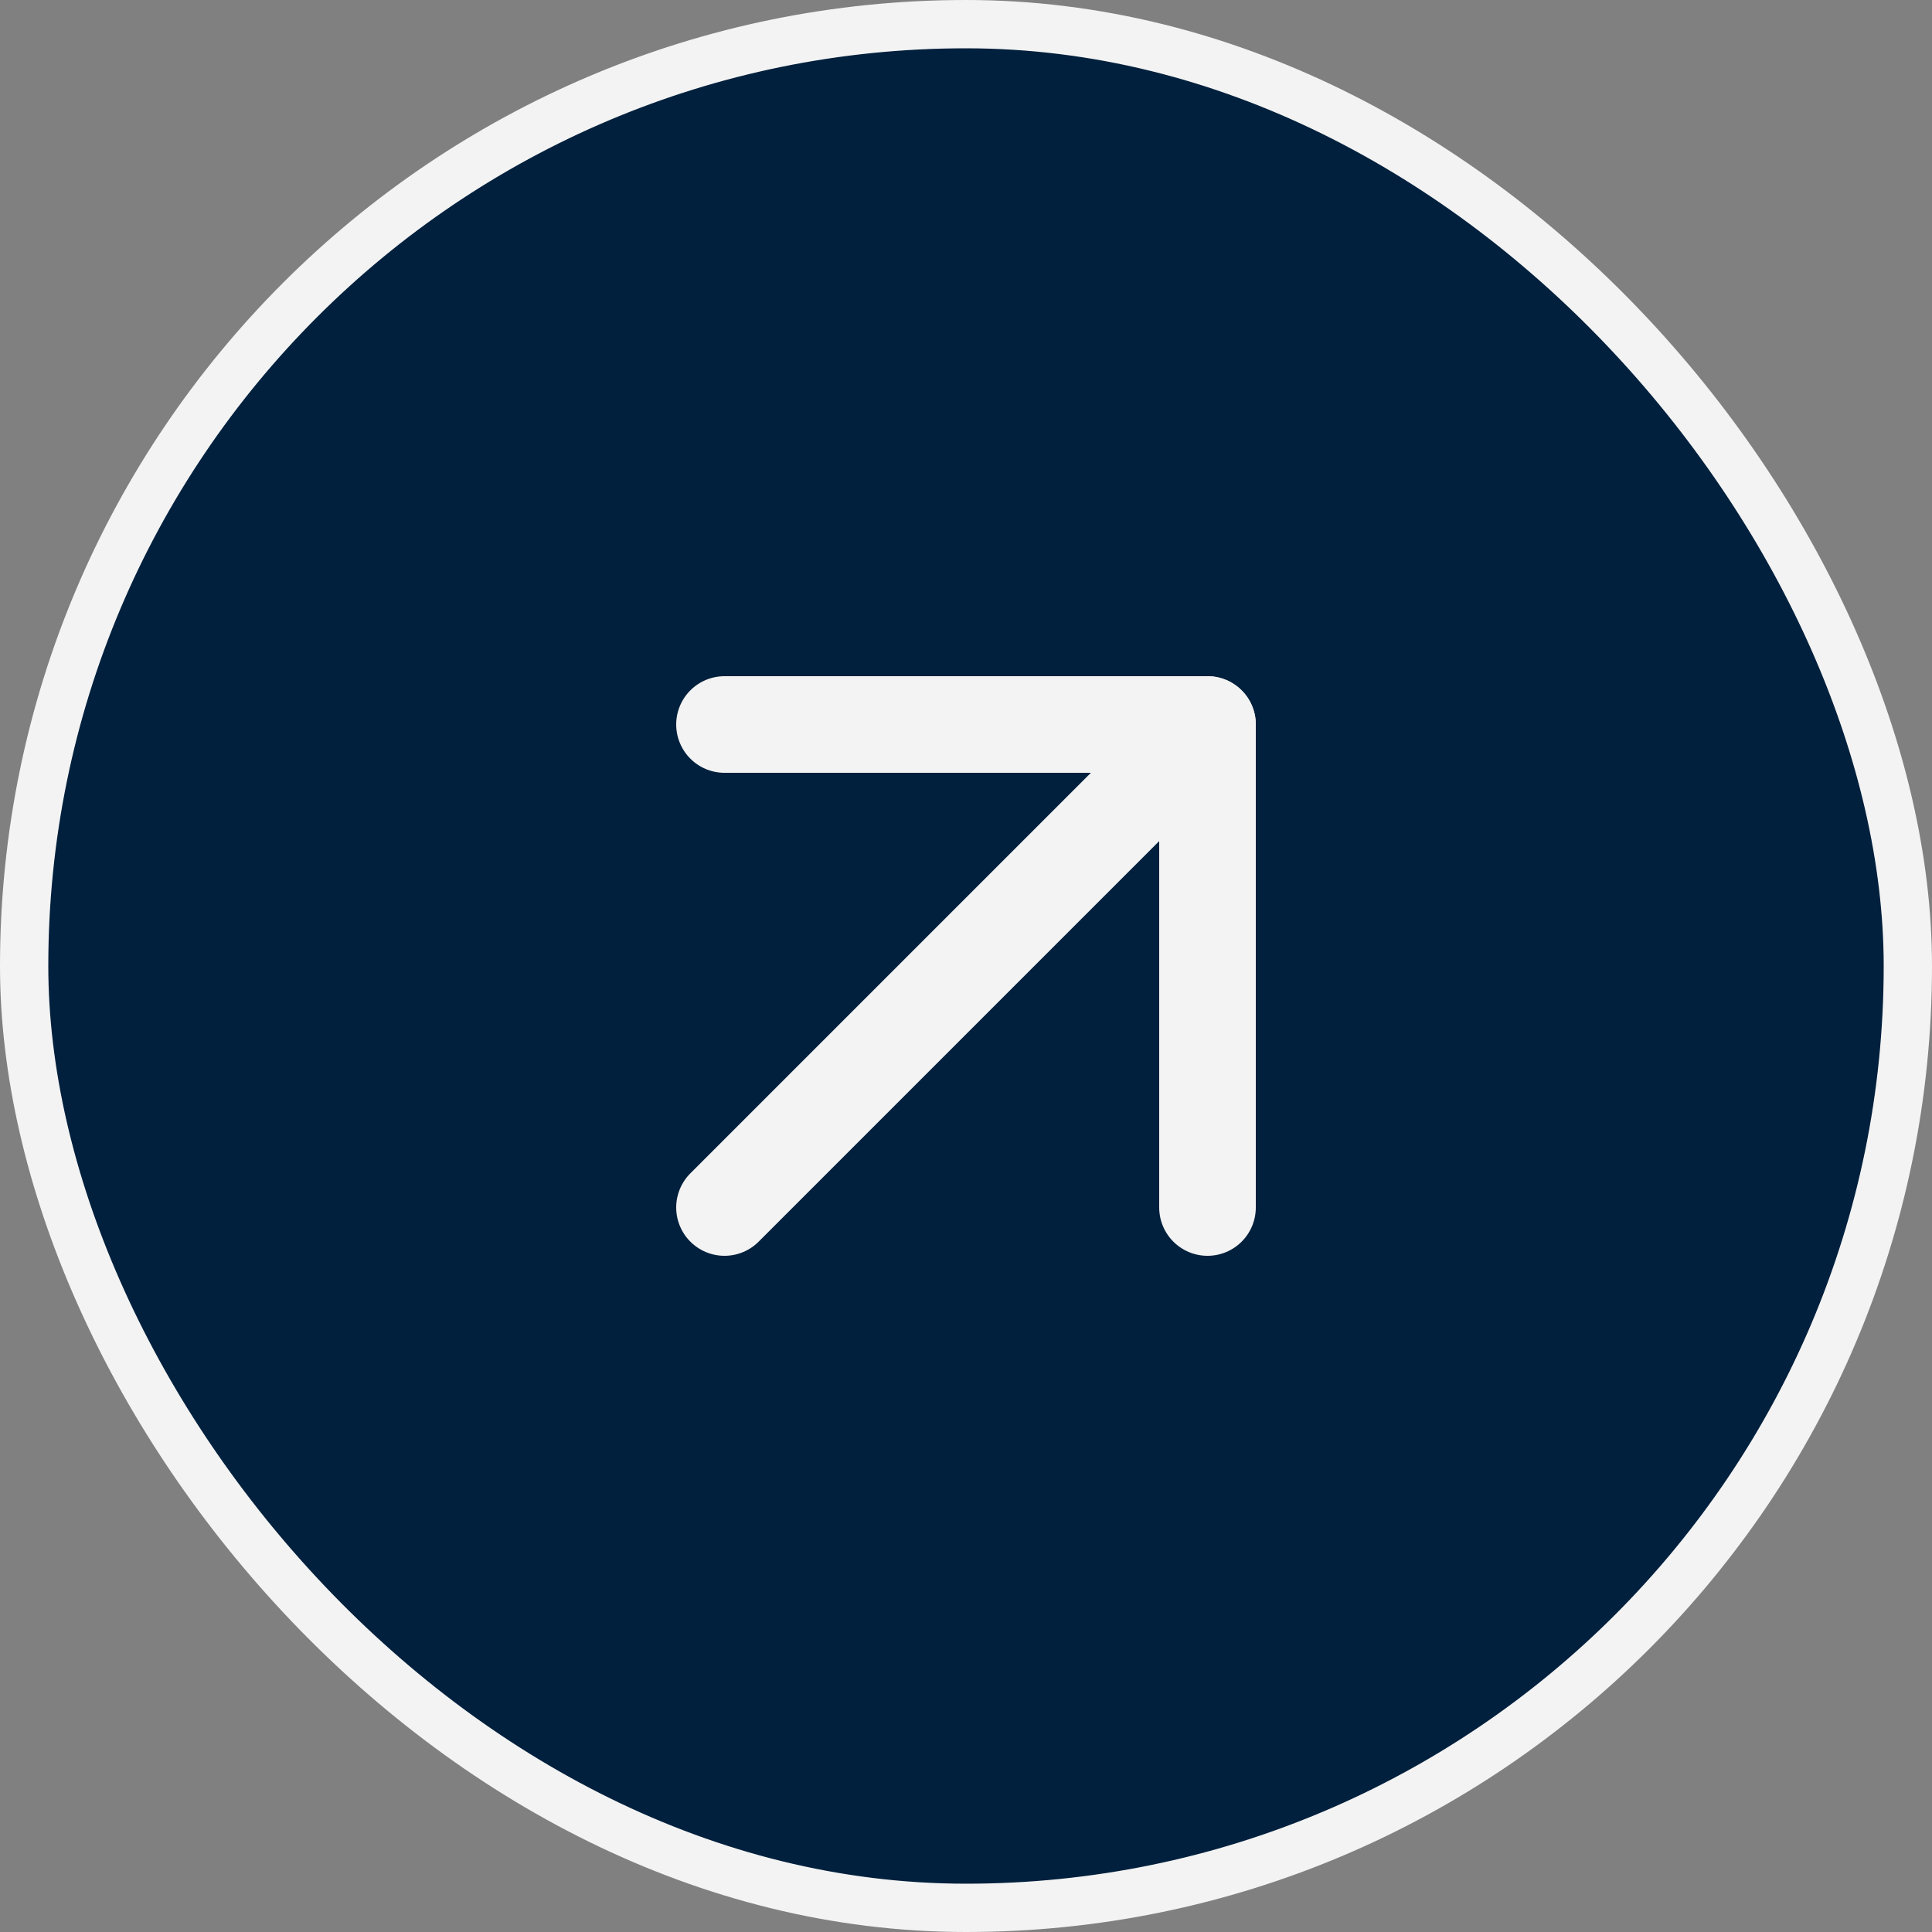 <svg width="40" height="40" viewBox="0 0 40 40" fill="none" xmlns="http://www.w3.org/2000/svg">
<rect x="0" y="0" width="40" height="40" fill="#808080" stroke="none"/>
<rect x="0.5" y="0.5" width="39" height="39" rx="19.5" fill="#00203D"/>
<rect x="0.5" y="0.5" width="39" height="39" rx="19.5" stroke="#F3F3F3"/>
<path d="M15 15H25V25" stroke="#F3F3F3" stroke-width="2" stroke-linecap="round" stroke-linejoin="round"/>
<path d="M15 25L25 15" stroke="#F3F3F3" stroke-width="2" stroke-linecap="round" stroke-linejoin="round"/>
</svg>

